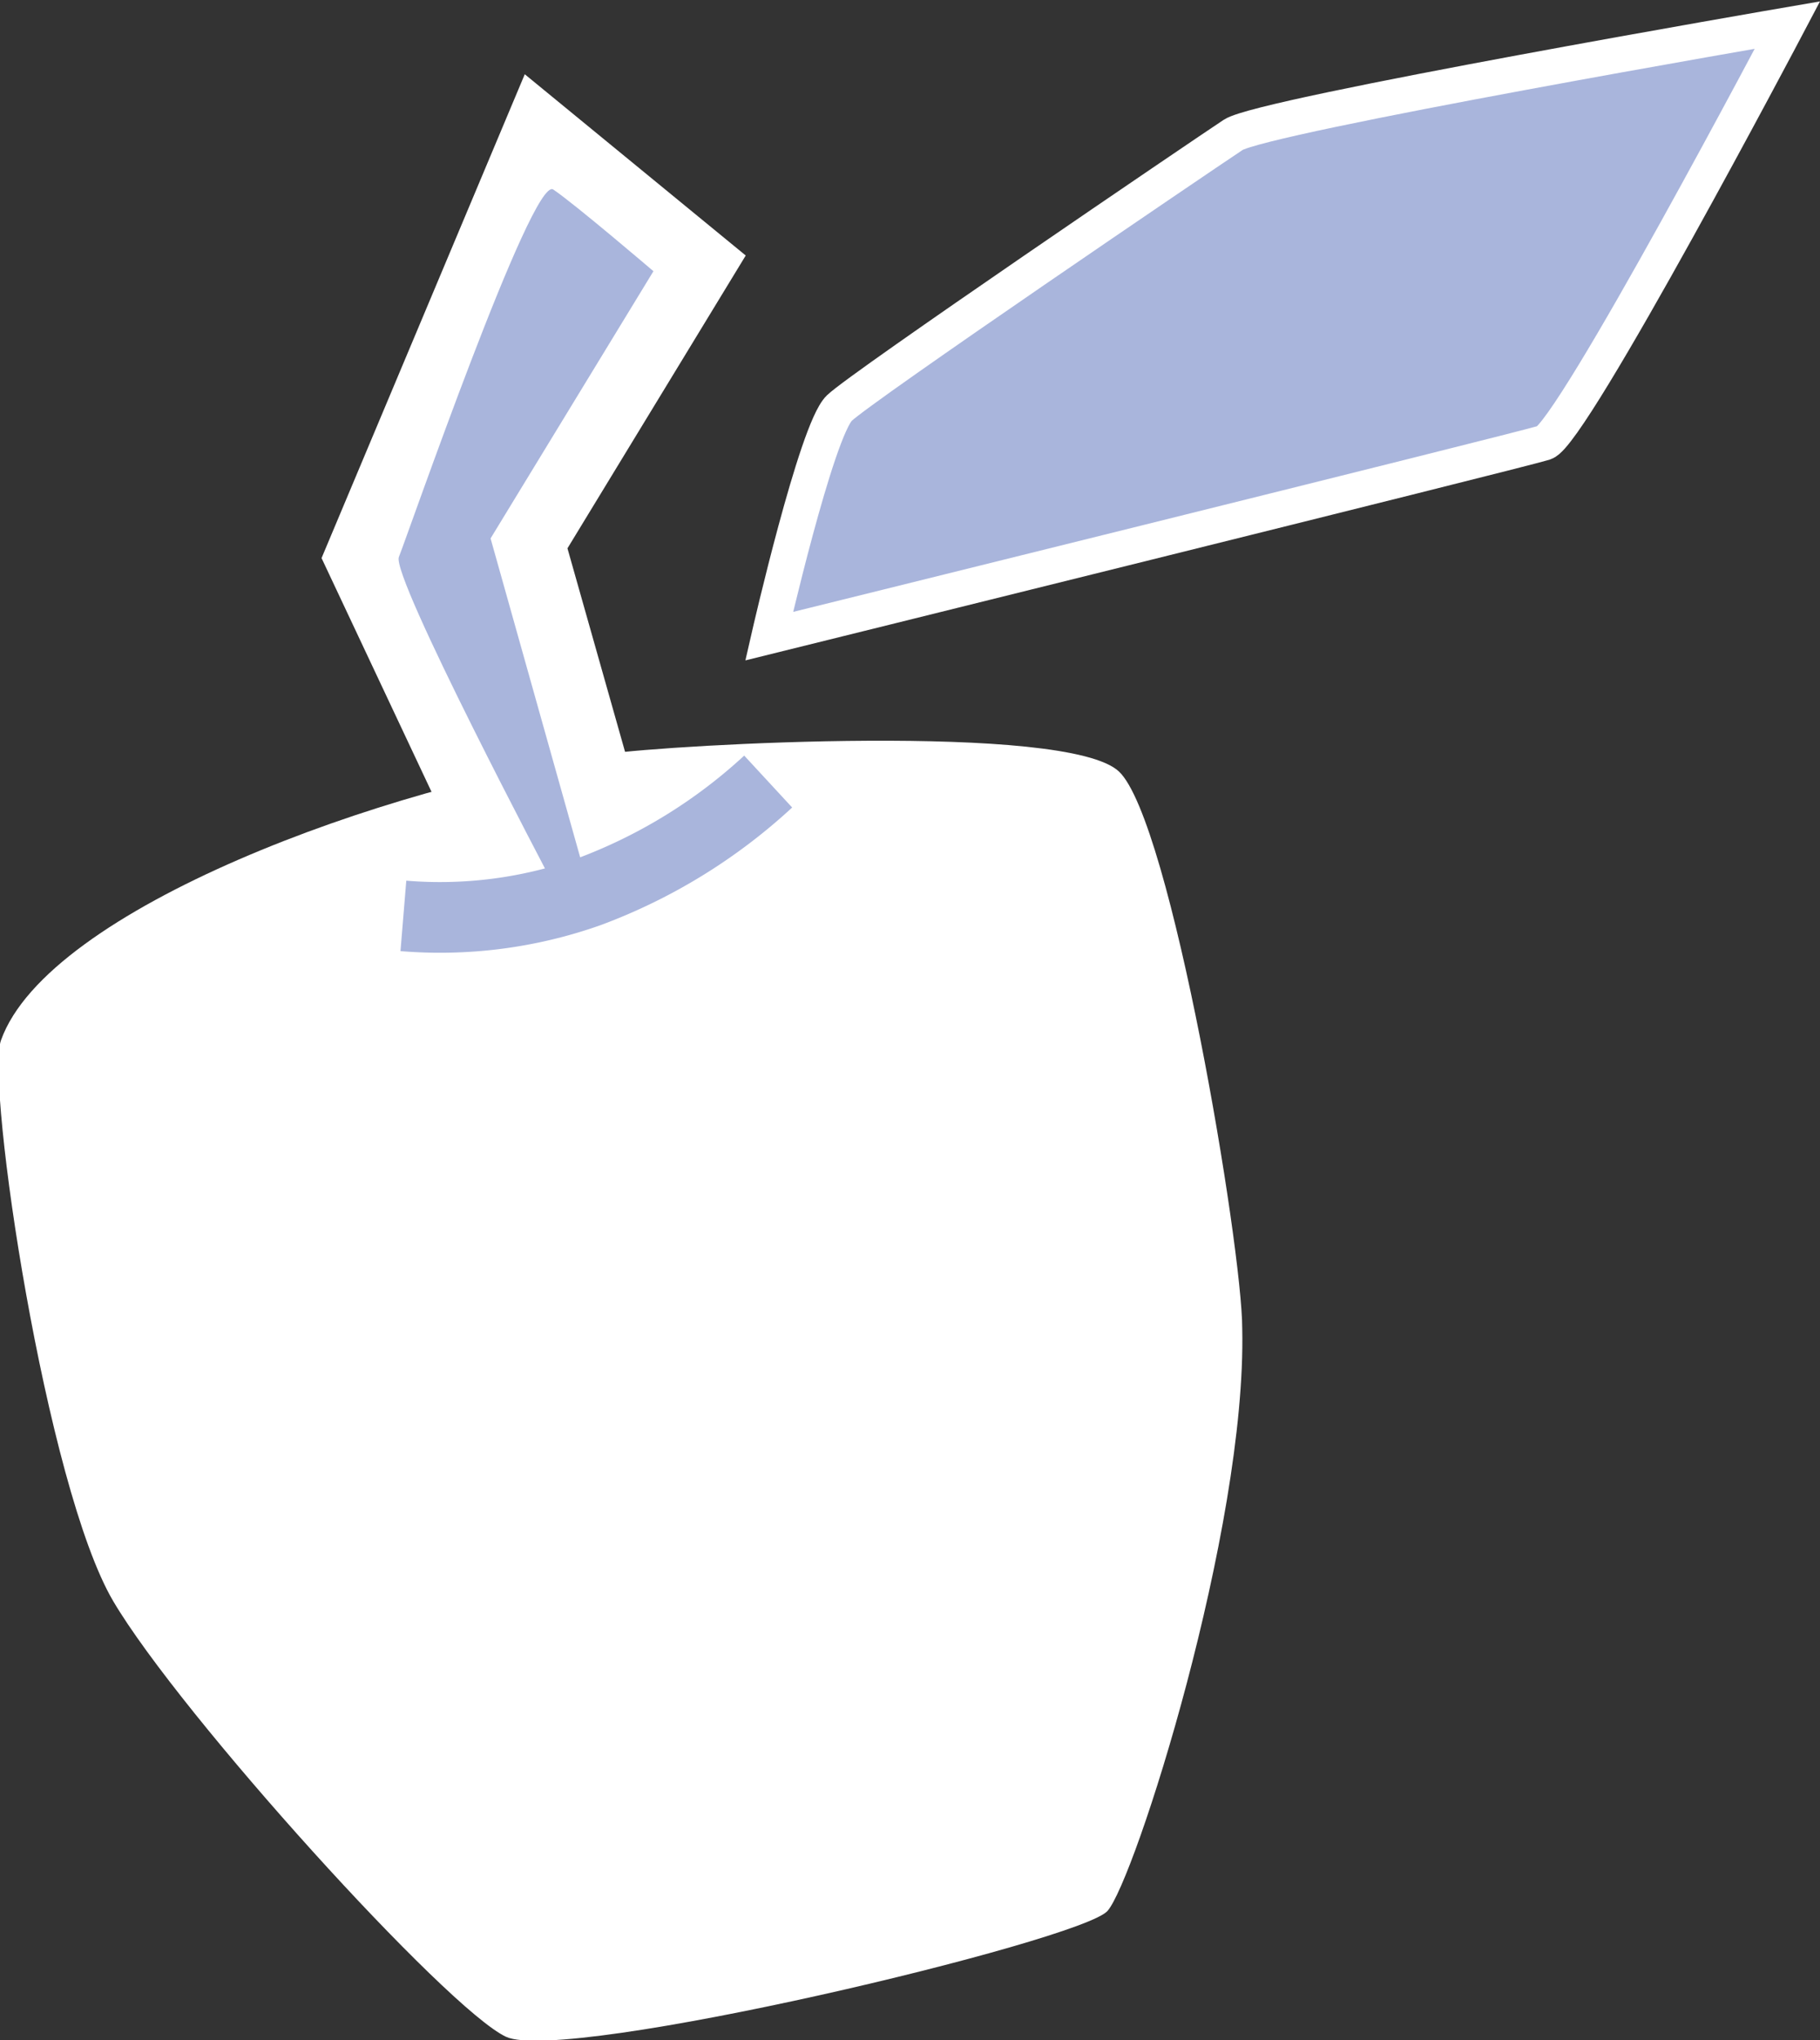 <?xml version="1.0" encoding="UTF-8"?> <svg xmlns="http://www.w3.org/2000/svg" id="евгард" viewBox="0 0 36.32 40.7"><rect x="0" y="0" width="36.32" height="40.7" fill="#333333" stroke="none"/><defs><style>.cls-1{fill:#fff;}.cls-2,.cls-3,.cls-4{fill:#a9b5dc;}.cls-2,.cls-4{stroke:#fff;}.cls-2,.cls-4,.cls-5{stroke-miterlimit:10;}.cls-2{stroke-width:2.82px;}.cls-4{stroke-width:0.71px;}.cls-5{fill:none;stroke:#a9b5dc;stroke-width:1.41px;}</style></defs><title>4.1</title><path class="cls-1" d="M742.31,464.13c1.19.54,11.46-1.91,12-2.51S757.09,454,757,450c0-1.61-1.42-10.13-2.46-11.11s-8.89-.54-10.23-.35c-4.39.63-11.14,3.08-12.08,5.71-.31.85.9,8.92,2.24,11.19S741.13,463.58,742.31,464.13Z" transform="translate(-732.21 -423.5)"></path><polygon class="cls-2" points="11.01 17.58 7.96 11.1 11.04 3.77 13.04 5.41 9.8 10.73 11.7 17.44 11.01 17.58"></polygon><path class="cls-3" d="M743.22,441.08s-3.21-6.08-3.05-6.47,2.66-7.61,3.08-7.33,2,1.63,2,1.63L742,434.24,743.9,441Z" transform="translate(-732.21 -423.5)"></path><path class="cls-4" d="M747.56,436.19s.94-4.11,1.4-4.55,7.27-5.06,7.86-5.45S767.88,424,767.88,424s-4.3,8.16-4.85,8.33S747.56,436.19,747.56,436.19Z" transform="translate(-732.21 -423.5)"></path><path class="cls-5" d="M740.26,441.77a8.89,8.89,0,0,0,3.7-.48,10.84,10.84,0,0,0,3.58-2.2" transform="translate(-732.21 -423.5)"></path></svg> 